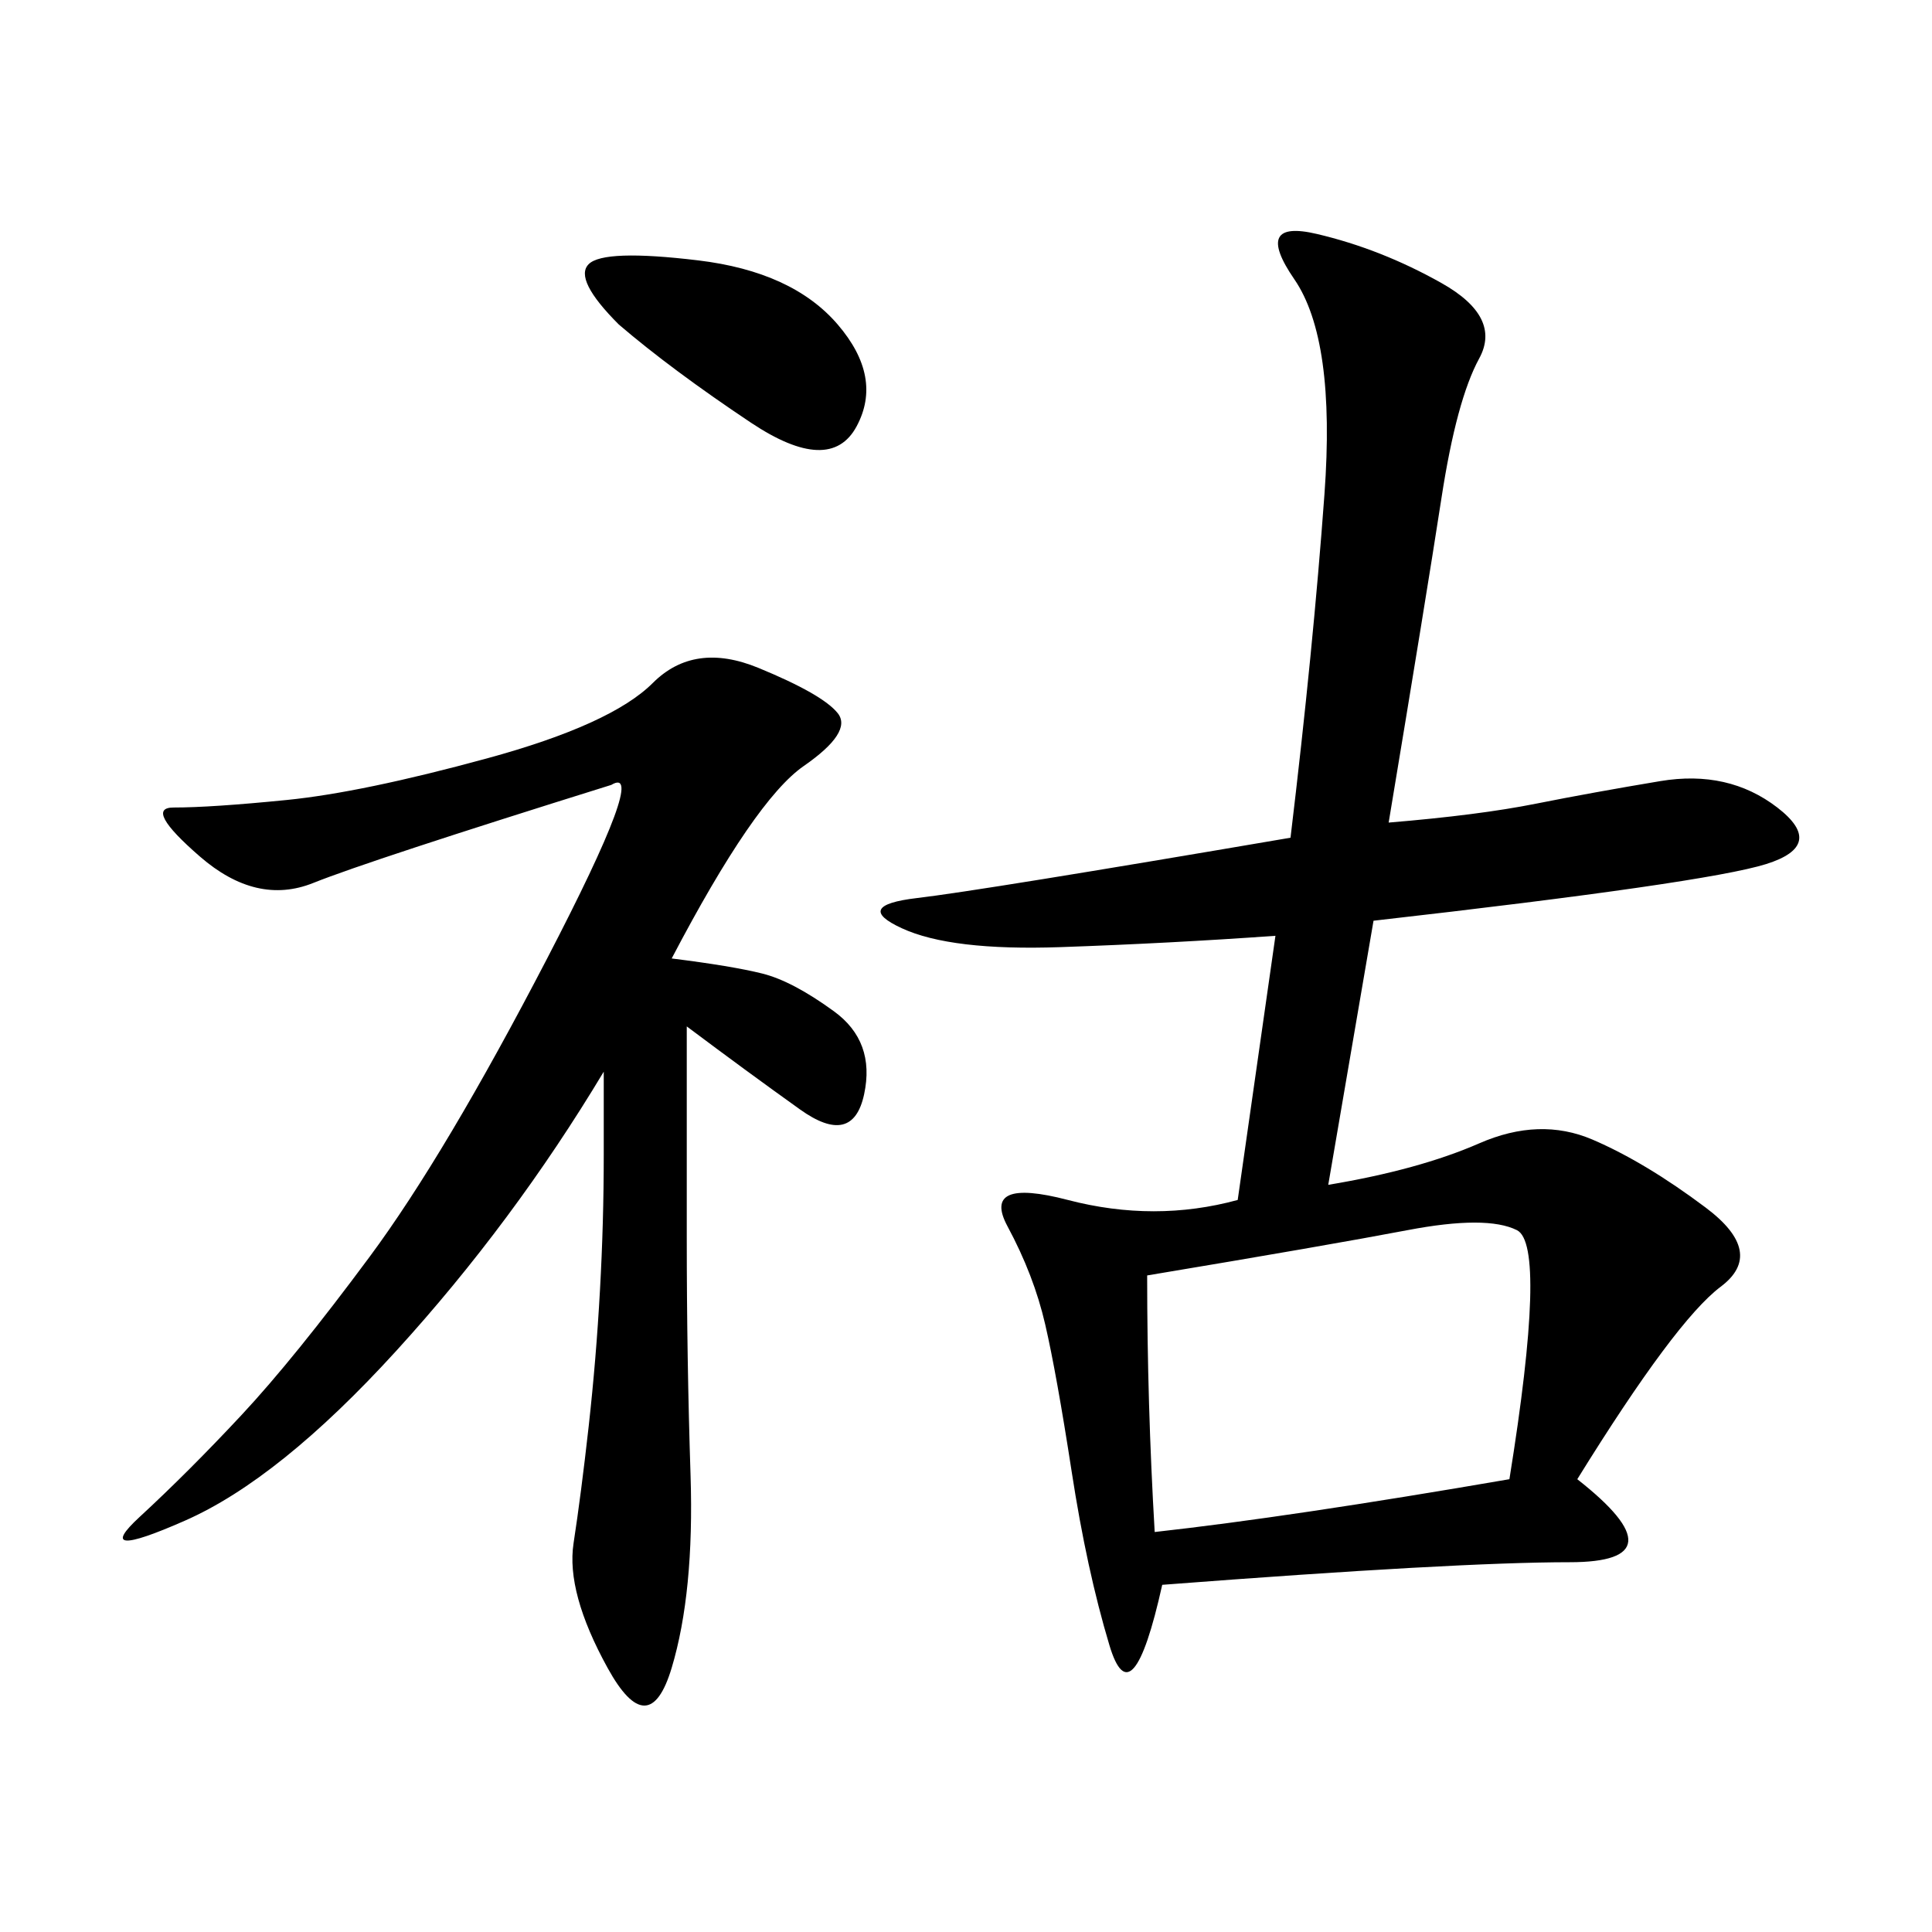 <svg xmlns="http://www.w3.org/2000/svg" xmlns:xlink="http://www.w3.org/1999/xlink" width="300" height="300"><path d="M198.05 145.31Q181.64 146.48 164.65 147.07Q147.66 147.66 140.04 144.14Q132.42 140.63 142.38 139.45Q152.34 138.28 200.39 130.08L200.39 130.08Q203.91 100.78 205.66 76.76Q207.42 52.73 200.98 43.36Q194.53 33.98 204.49 36.33Q214.45 38.67 223.83 43.95Q233.20 49.22 229.69 55.66Q226.17 62.11 223.83 77.34Q221.48 92.58 215.63 127.73L215.63 127.73Q229.69 126.56 238.48 124.80Q247.27 123.05 257.81 121.29Q268.36 119.53 275.98 125.39Q283.59 131.25 274.22 134.18Q264.84 137.11 213.28 142.97L213.28 142.97L206.25 183.98Q220.31 181.64 229.69 177.54Q239.06 173.44 247.27 176.95Q255.47 180.47 264.84 187.50Q274.22 194.53 267.19 199.80Q260.16 205.08 244.92 229.69L244.92 229.69Q261.33 242.58 243.75 242.58L243.75 242.58Q226.17 242.58 180.47 246.09L180.47 246.09Q175.78 267.19 172.27 255.47Q168.75 243.75 166.41 228.52Q164.06 213.28 162.30 205.66Q160.55 198.05 156.45 190.43Q152.34 182.81 165.82 186.33Q179.30 189.84 192.19 186.33L192.19 186.33L198.05 145.31ZM104.30 148.83Q113.67 150 118.36 151.17Q123.05 152.34 129.49 157.03Q135.94 161.72 134.18 169.92Q132.42 178.13 124.22 172.27Q116.02 166.41 106.64 159.38L106.64 159.38L106.64 192.19Q106.64 210.94 107.23 229.10Q107.81 247.27 104.30 258.98Q100.78 270.70 94.34 258.98Q87.89 247.27 89.06 239.65Q90.23 232.03 91.41 221.48Q92.58 210.94 93.16 200.39Q93.75 189.84 93.75 179.30L93.75 179.30L93.75 166.41Q79.69 189.84 61.52 209.77Q43.36 229.69 28.71 236.13Q14.06 242.58 21.68 235.55Q29.30 228.52 37.50 219.73Q45.70 210.94 57.42 195.12Q69.14 179.30 84.96 148.83Q100.78 118.36 94.92 121.88L94.92 121.88Q57.42 133.59 48.63 137.11Q39.84 140.63 31.05 133.01Q22.27 125.39 26.95 125.39L26.95 125.39Q32.81 125.39 44.53 124.22Q56.25 123.05 75.59 117.77Q94.92 112.50 101.37 106.05Q107.81 99.61 117.77 103.71Q127.73 107.81 130.08 110.74Q132.42 113.67 124.80 118.95Q117.19 124.22 104.30 148.83L104.30 148.83ZM179.30 237.89Q200.39 235.55 234.38 229.69L234.38 229.69Q240.23 193.36 235.55 191.02Q230.86 188.67 218.55 191.02Q206.25 193.36 178.13 198.05L178.13 198.05Q178.13 217.97 179.30 237.89L179.30 237.89ZM96.09 50.39Q89.06 43.36 91.41 41.02Q93.75 38.67 108.40 40.43Q123.05 42.19 130.08 50.39Q137.11 58.59 133.01 66.21Q128.91 73.83 116.60 65.63Q104.30 57.42 96.09 50.39L96.09 50.39Z"/></svg>